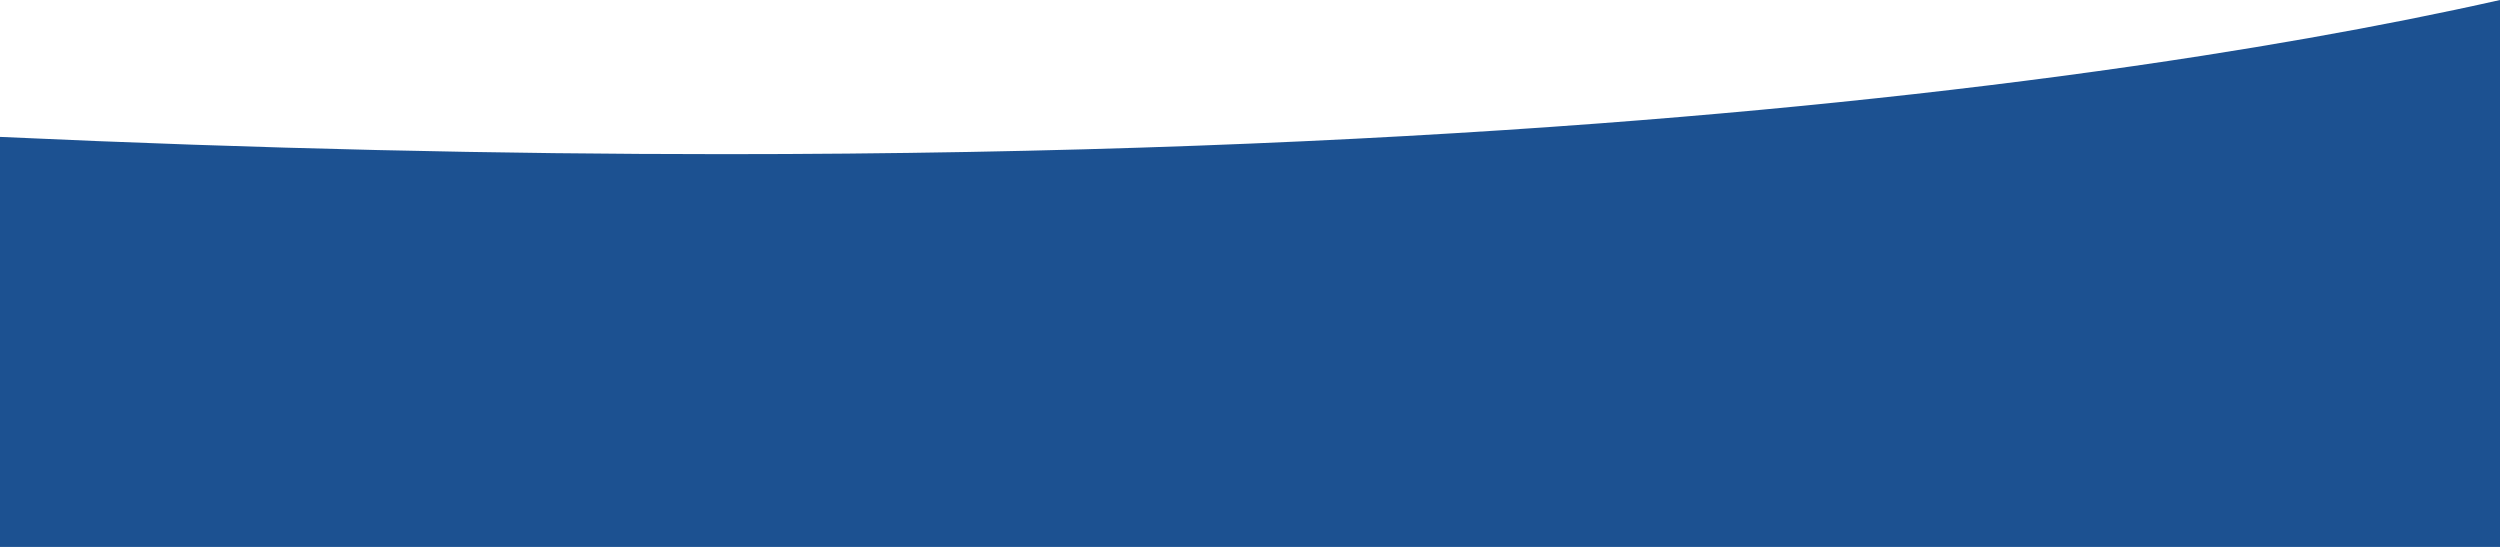 <svg xmlns="http://www.w3.org/2000/svg" width="1920" height="420.026" viewBox="0 0 1920 420.026">
  <g id="Group_4842" data-name="Group 4842" transform="translate(-0.001 -3091.129)">
    <path id="Subtraction_2" data-name="Subtraction 2" d="M63,843.155H-1857V528.263c49.5,2.279,99.273,4.292,147.946,5.982,47.513,1.65,95.251,3.036,141.89,4.122,45.5,1.06,91.222,1.862,135.884,2.385,43.528.51,87.243.768,129.932.768,63.53,0,126.989-.572,188.615-1.7,58.942-1.079,117.777-2.694,174.869-4.8,54.42-2.009,108.7-4.52,161.339-7.463,49.994-2.794,99.8-6.051,148.029-9.679,166.855-12.551,322.751-30.051,463.356-52.015,55.233-8.628,108.214-17.975,157.471-27.781,24.427-4.863,48.2-9.893,70.669-14.952V843.155Z" transform="translate(1857 2668)" fill="#1c5191"/>
  </g>
</svg>
